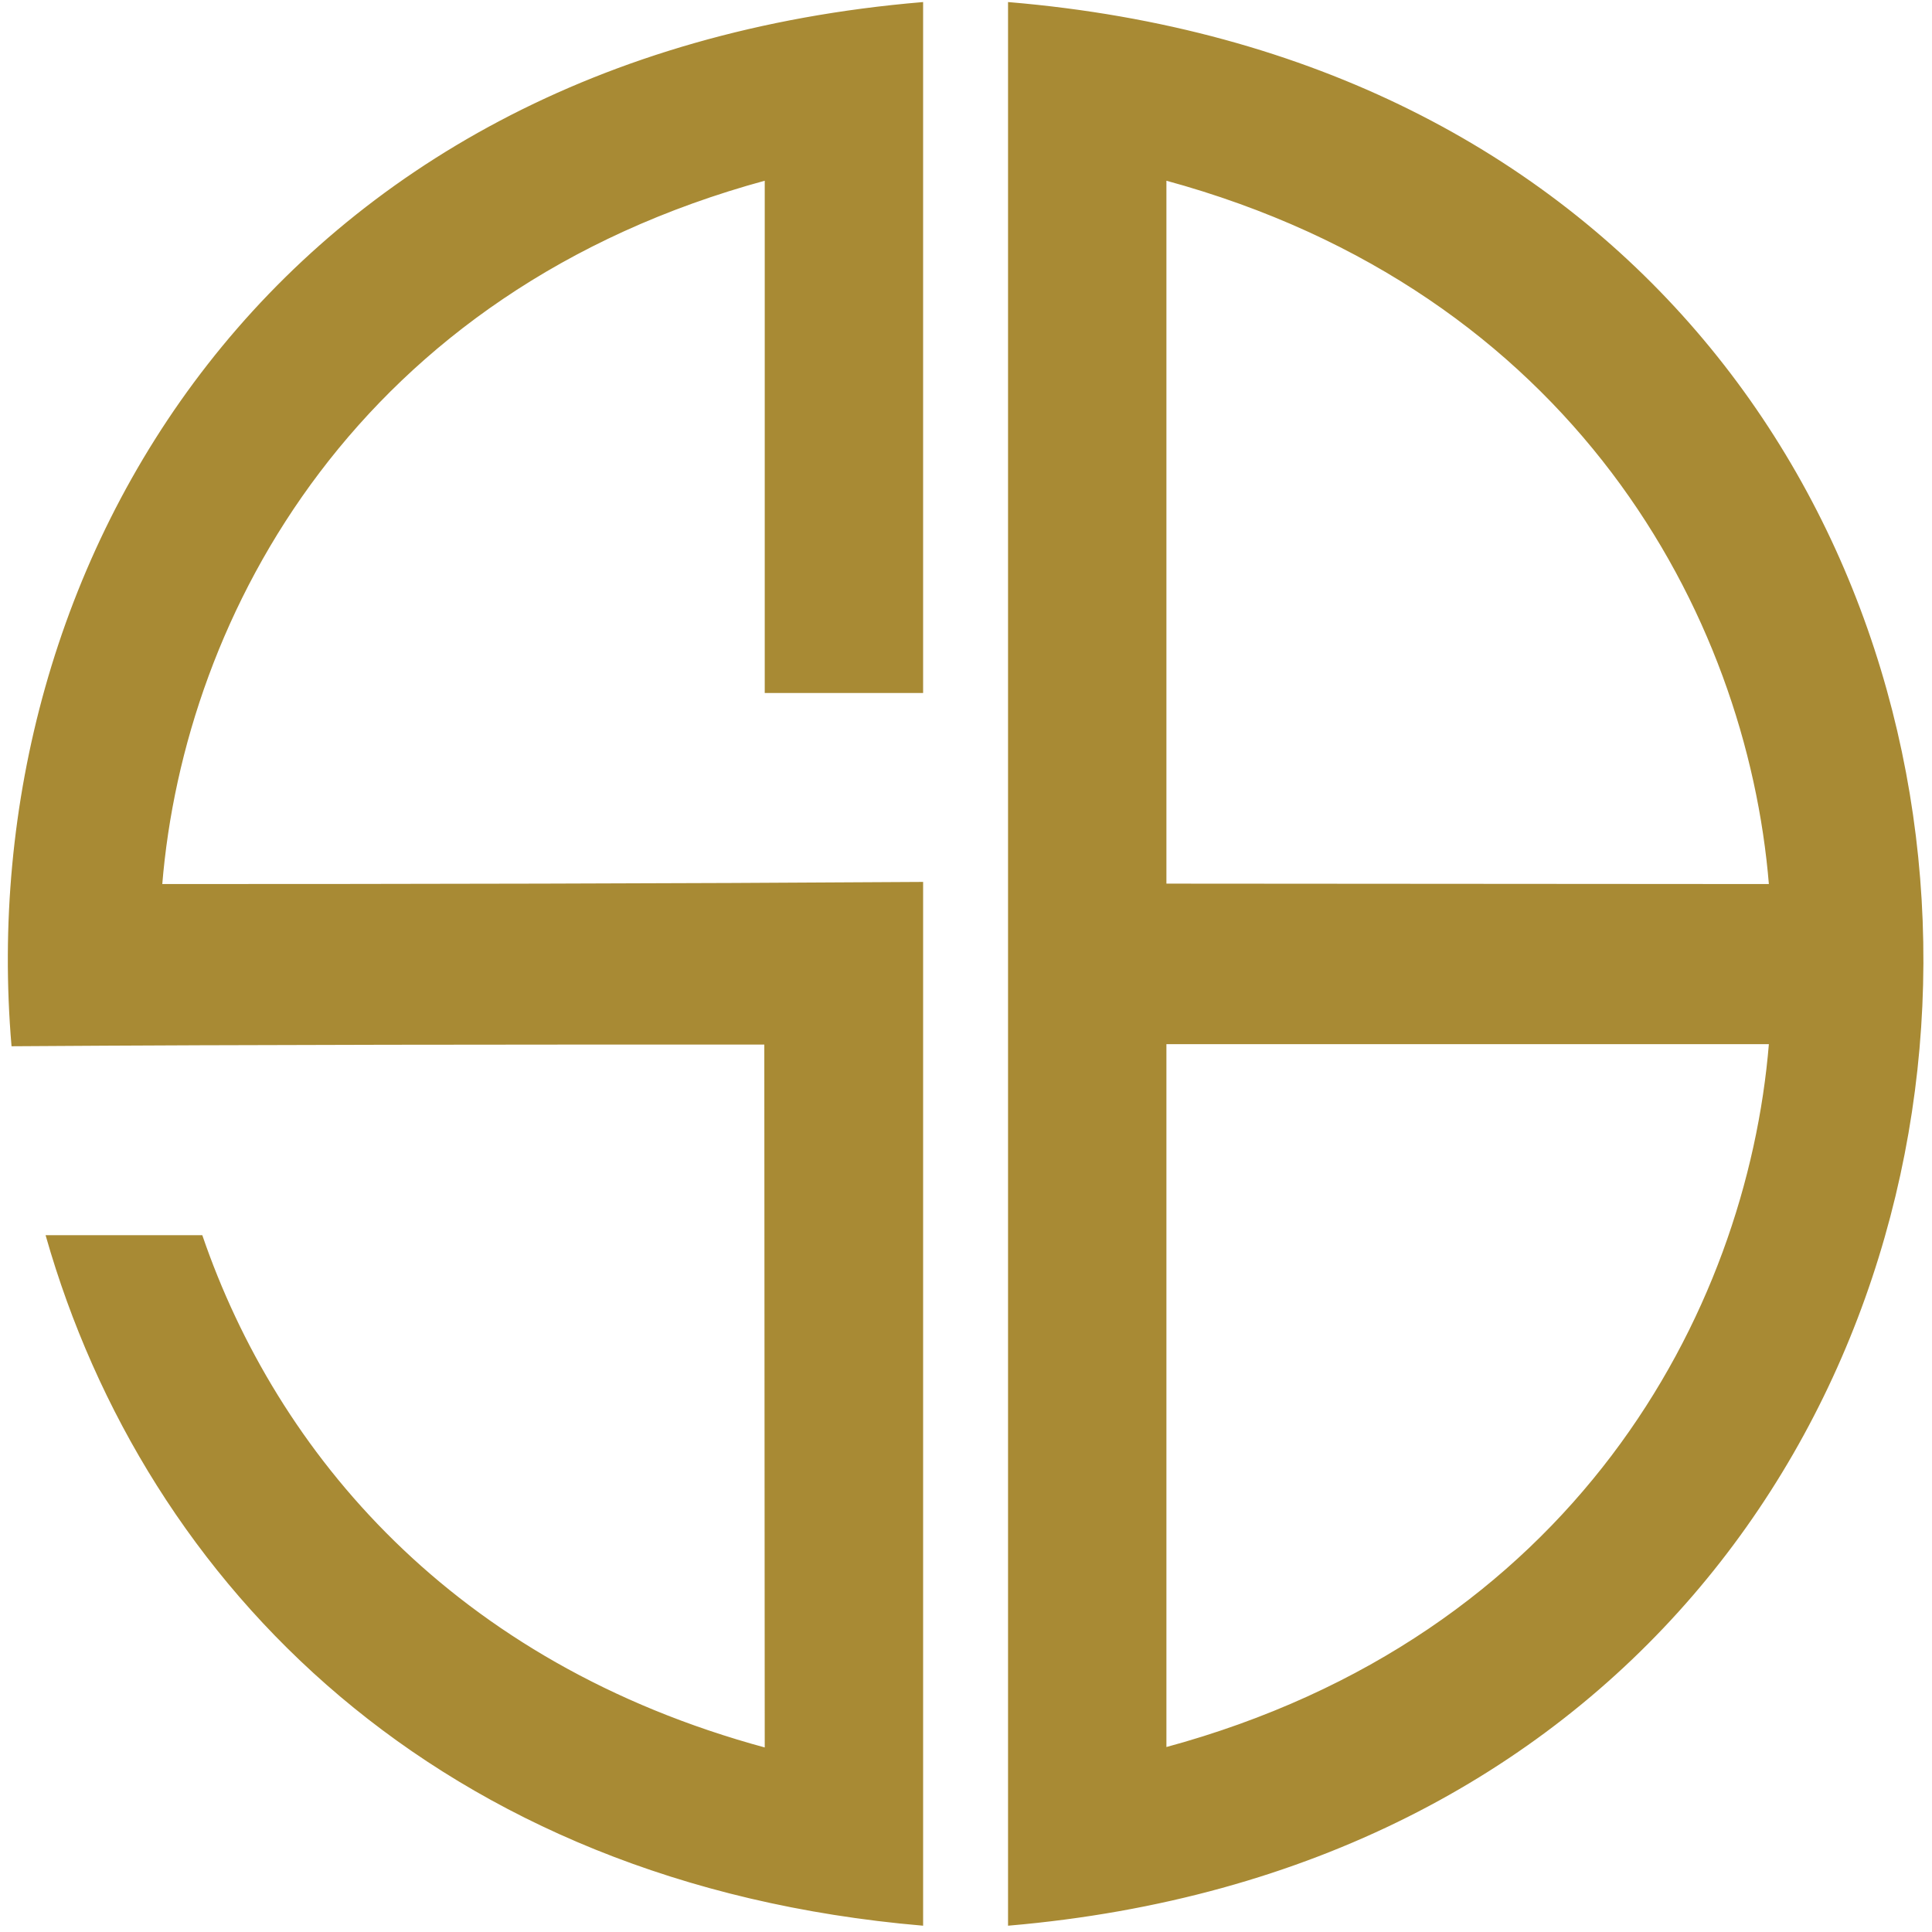 <?xml version="1.0" encoding="UTF-8"?>
<svg data-bbox="2.043 0.7 450.734 452.6" height="455" width="455" viewBox="0 0 455 455" xmlns="http://www.w3.org/2000/svg" data-type="ugc">
    <g>
        <path d="M237.6 453.3V.7c288.5 24.3 285.3 428 0 452.6zM217.2 163h-36.9V42.3C84.3 68.4 43.2 144.5 38 208.4c60 0 119.6-.1 179.2-.5v245.4C103.4 443.5 34.5 373.4 11 291.1h36.5c17.5 51 58.9 100.7 132.8 120.7l-.1-166c-59.4 0-118.4 0-177.3.4C-6.7 133.1 64.3 13.6 217.2.7zm57.3 45.3 142.3.1c-5.2-63.9-46.3-140-142.3-166.1zm0 37.4v166c96-26 137.1-102.1 142.3-166z" fill-rule="evenodd" fill="#a88a34" stroke="#a88a34" stroke-width=".4"/>
    </g>
</svg>

